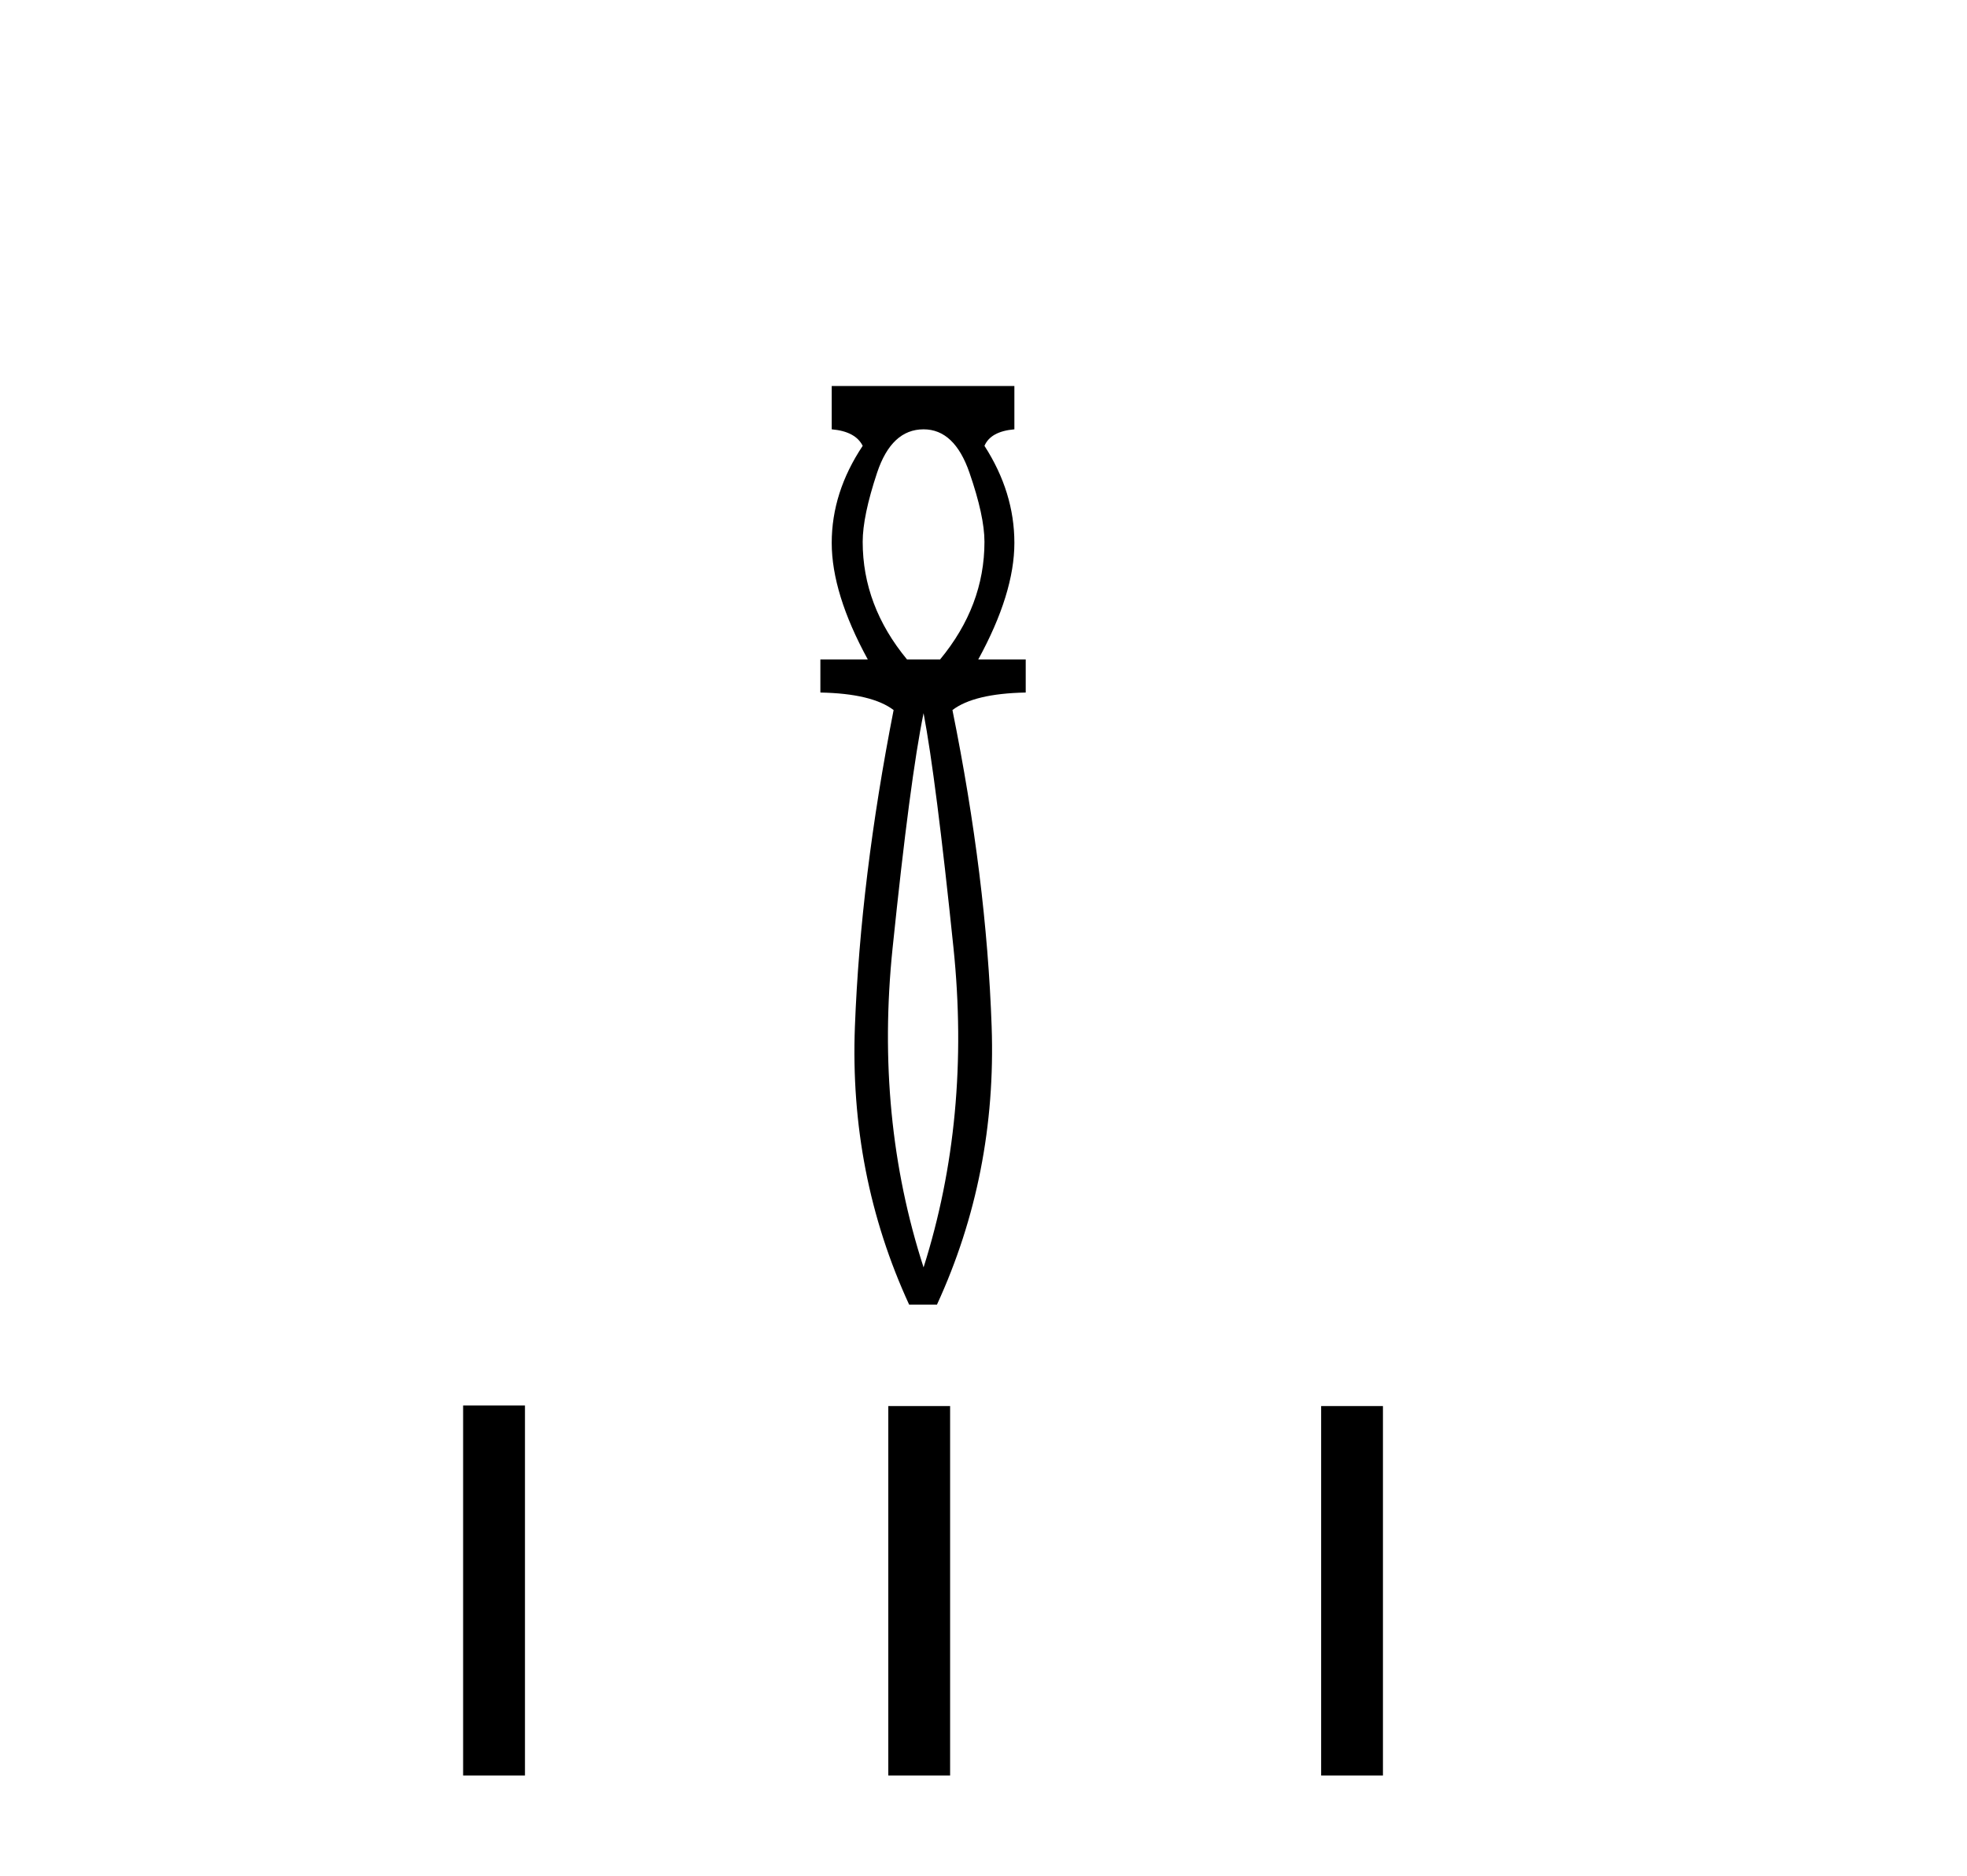 <?xml version='1.0' encoding='UTF-8' standalone='yes'?><svg xmlns='http://www.w3.org/2000/svg' xmlns:xlink='http://www.w3.org/1999/xlink' width='43.0' height='41.0' ><path d='M 20.19 9.384 Q 20.866 9.384 21.193 10.332 Q 21.521 11.279 21.521 11.843 Q 21.521 13.242 20.55 14.415 L 19.829 14.415 Q 18.859 13.242 18.859 11.843 Q 18.859 11.279 19.174 10.332 Q 19.49 9.384 20.19 9.384 ZM 20.19 15.588 Q 20.46 17.009 20.844 20.72 Q 21.227 24.431 20.19 27.702 Q 19.129 24.431 19.513 20.72 Q 19.896 17.009 20.19 15.588 ZM 18.182 8.437 L 18.182 9.384 Q 18.701 9.429 18.859 9.745 Q 18.182 10.76 18.182 11.866 Q 18.182 12.971 18.971 14.415 L 17.934 14.415 L 17.934 15.137 Q 19.062 15.159 19.535 15.52 Q 18.813 19.198 18.689 22.435 Q 18.565 25.672 19.874 28.515 L 20.483 28.515 Q 21.791 25.672 21.678 22.435 Q 21.566 19.198 20.821 15.52 Q 21.295 15.159 22.423 15.137 L 22.423 14.415 L 21.385 14.415 Q 22.175 12.971 22.175 11.866 Q 22.175 10.76 21.521 9.745 Q 21.656 9.429 22.175 9.384 L 22.175 8.437 Z' style='fill:#000000;stroke:none' /><path d='M 10.124 30.721 L 10.124 38.809 L 11.476 38.809 L 11.476 30.721 ZM 19.419 30.733 L 19.419 38.809 L 20.77 38.809 L 20.77 30.733 ZM 28.881 30.733 L 28.881 38.809 L 30.232 38.809 L 30.232 30.733 Z' style='fill:#000000;stroke:none' /></svg>